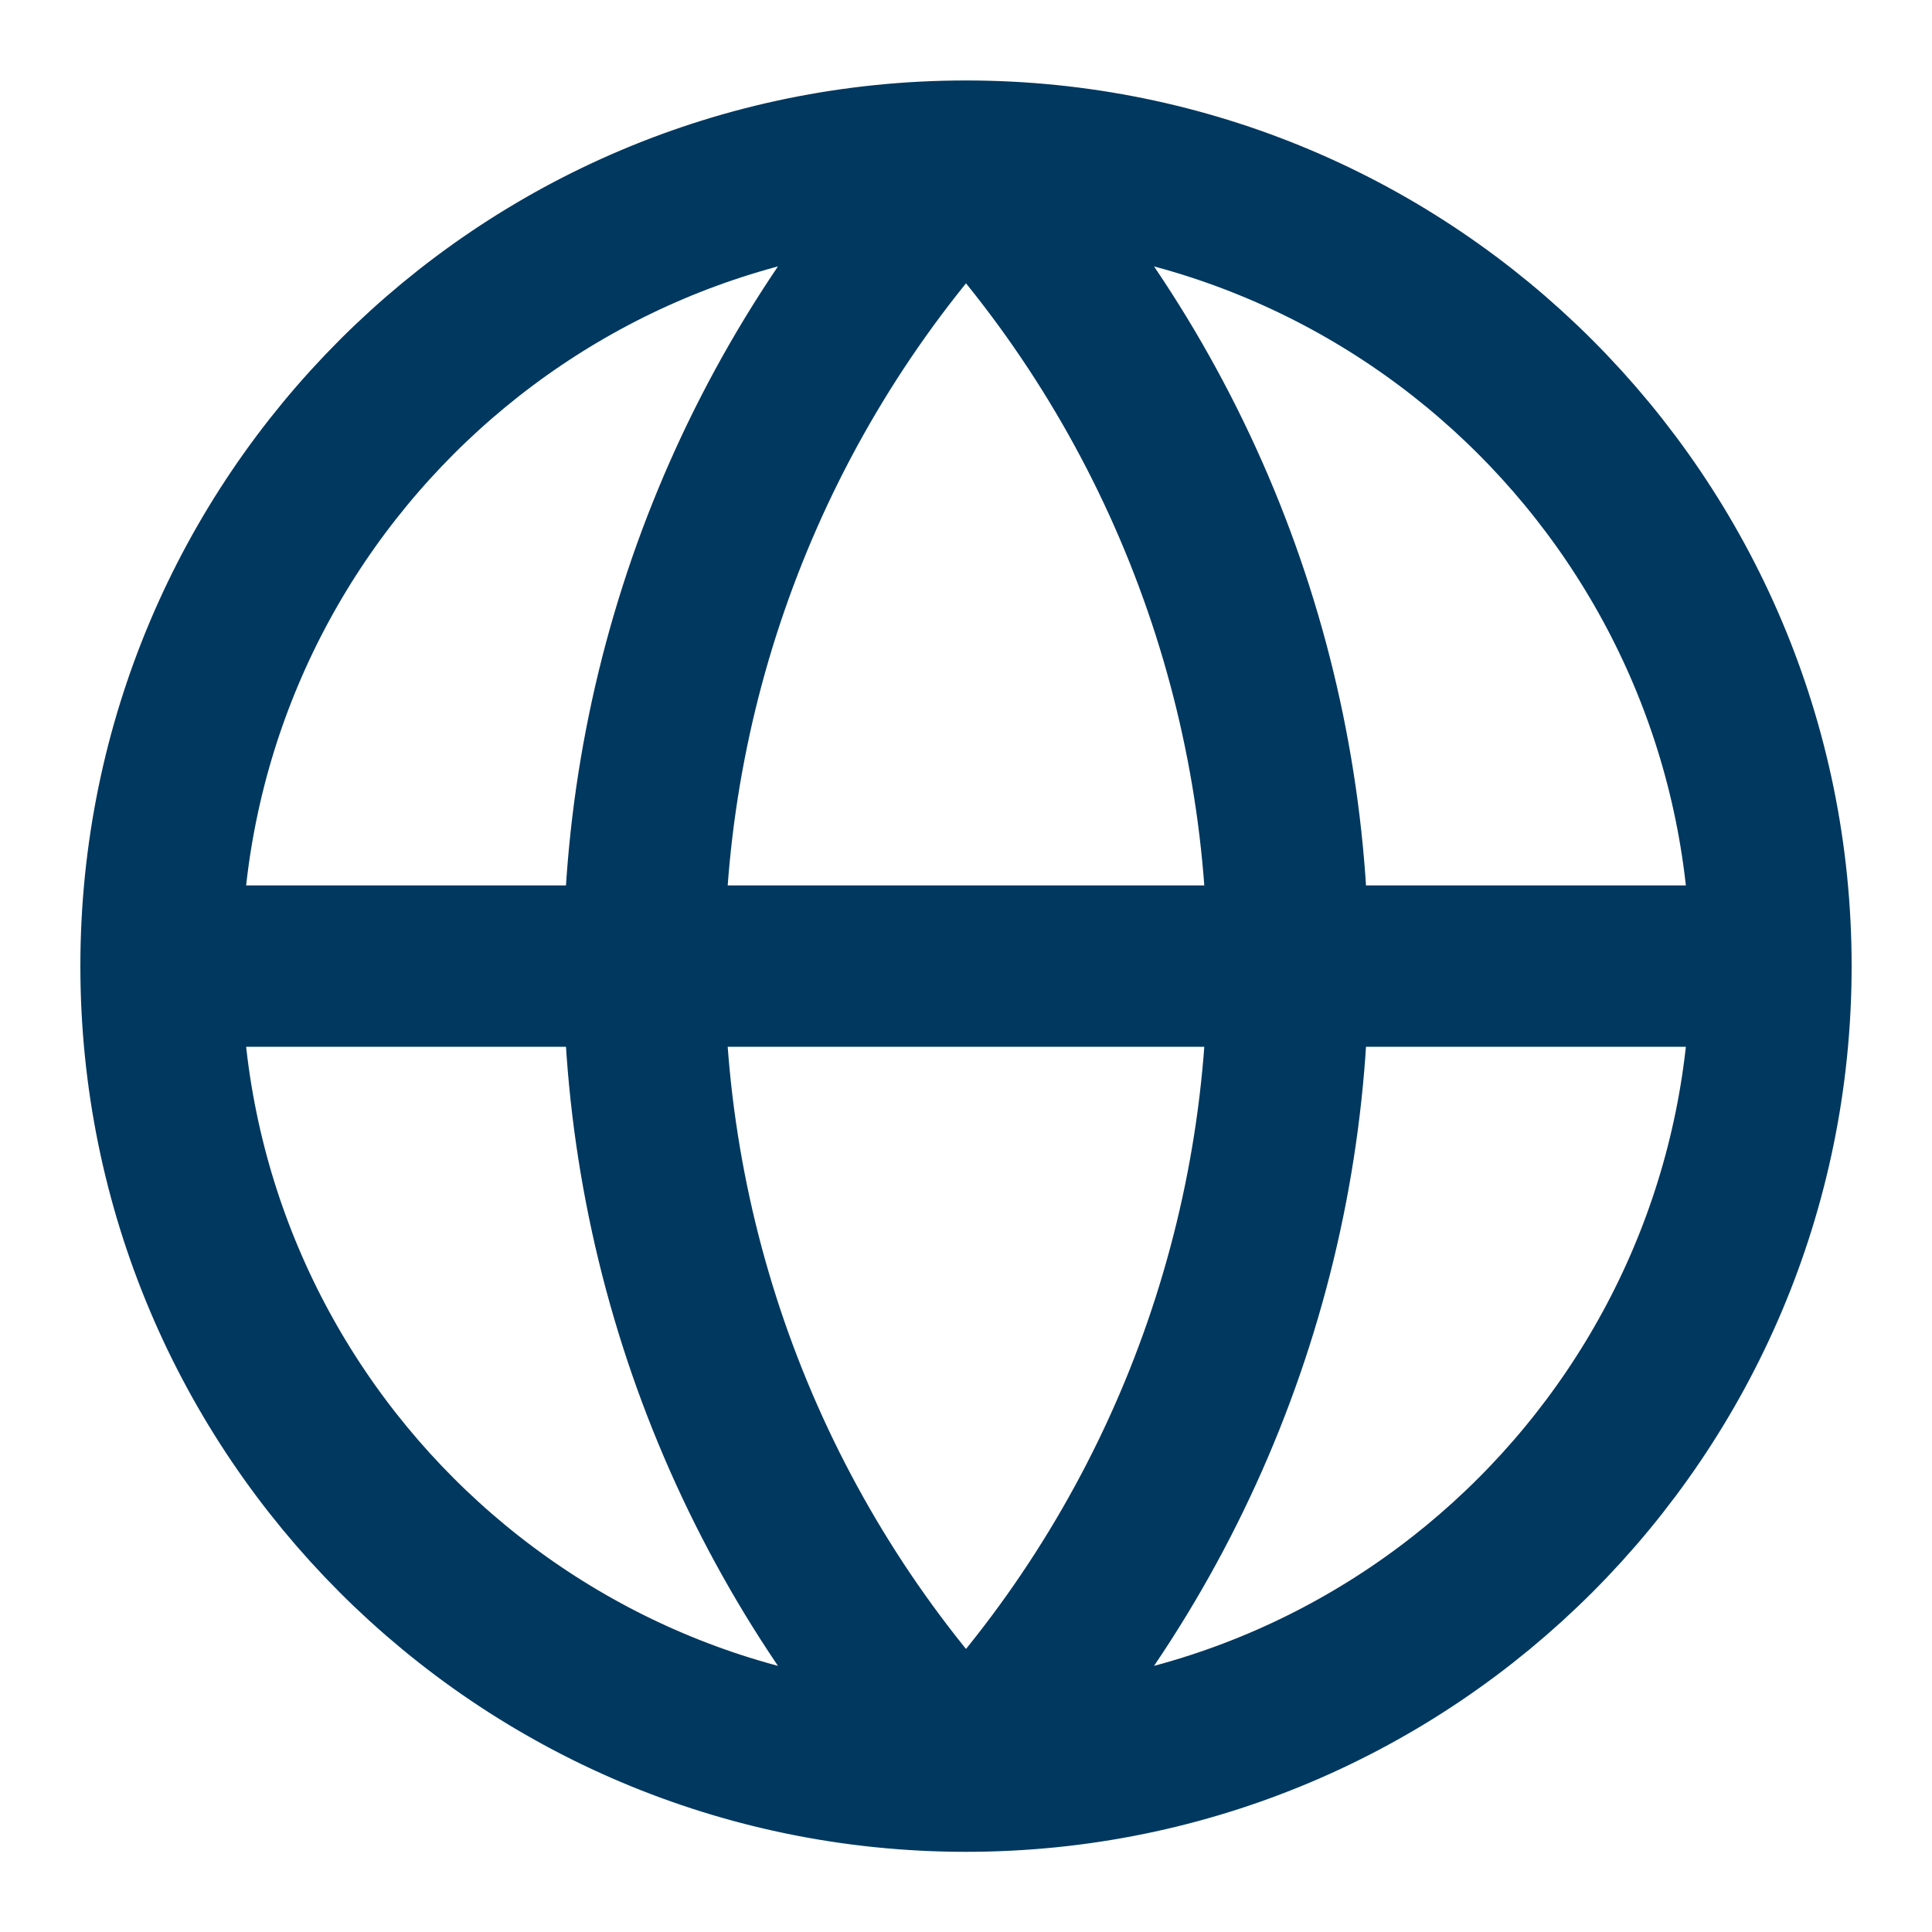 <svg width="20" height="20" viewBox="0 0 20 20" fill="none" xmlns="http://www.w3.org/2000/svg">
<g clip-path="url(#clip0_12536_90856)">
<path d="M18.333 10.001C18.333 14.604 14.602 18.335 10 18.335M18.333 10.001C18.333 5.399 14.602 1.668 10 1.668M18.333 10.001H1.667M10 18.335C5.397 18.335 1.667 14.604 1.667 10.001M10 18.335C7.86 16.088 6.667 13.104 6.667 10.001C6.667 6.899 7.86 3.915 10 1.668M10 18.335C12.14 16.088 13.333 13.104 13.333 10.001C13.333 6.899 12.14 3.915 10 1.668M1.667 10.001C1.667 5.399 5.397 1.668 10 1.668" stroke="#00385F" stroke-width="1.67" stroke-linecap="round" stroke-linejoin="round"/>
</g>
<defs>
<clipPath id="clip0_12536_90856">
<rect width="20" height="20" fill="white"/>
</clipPath>
</defs>
</svg>
